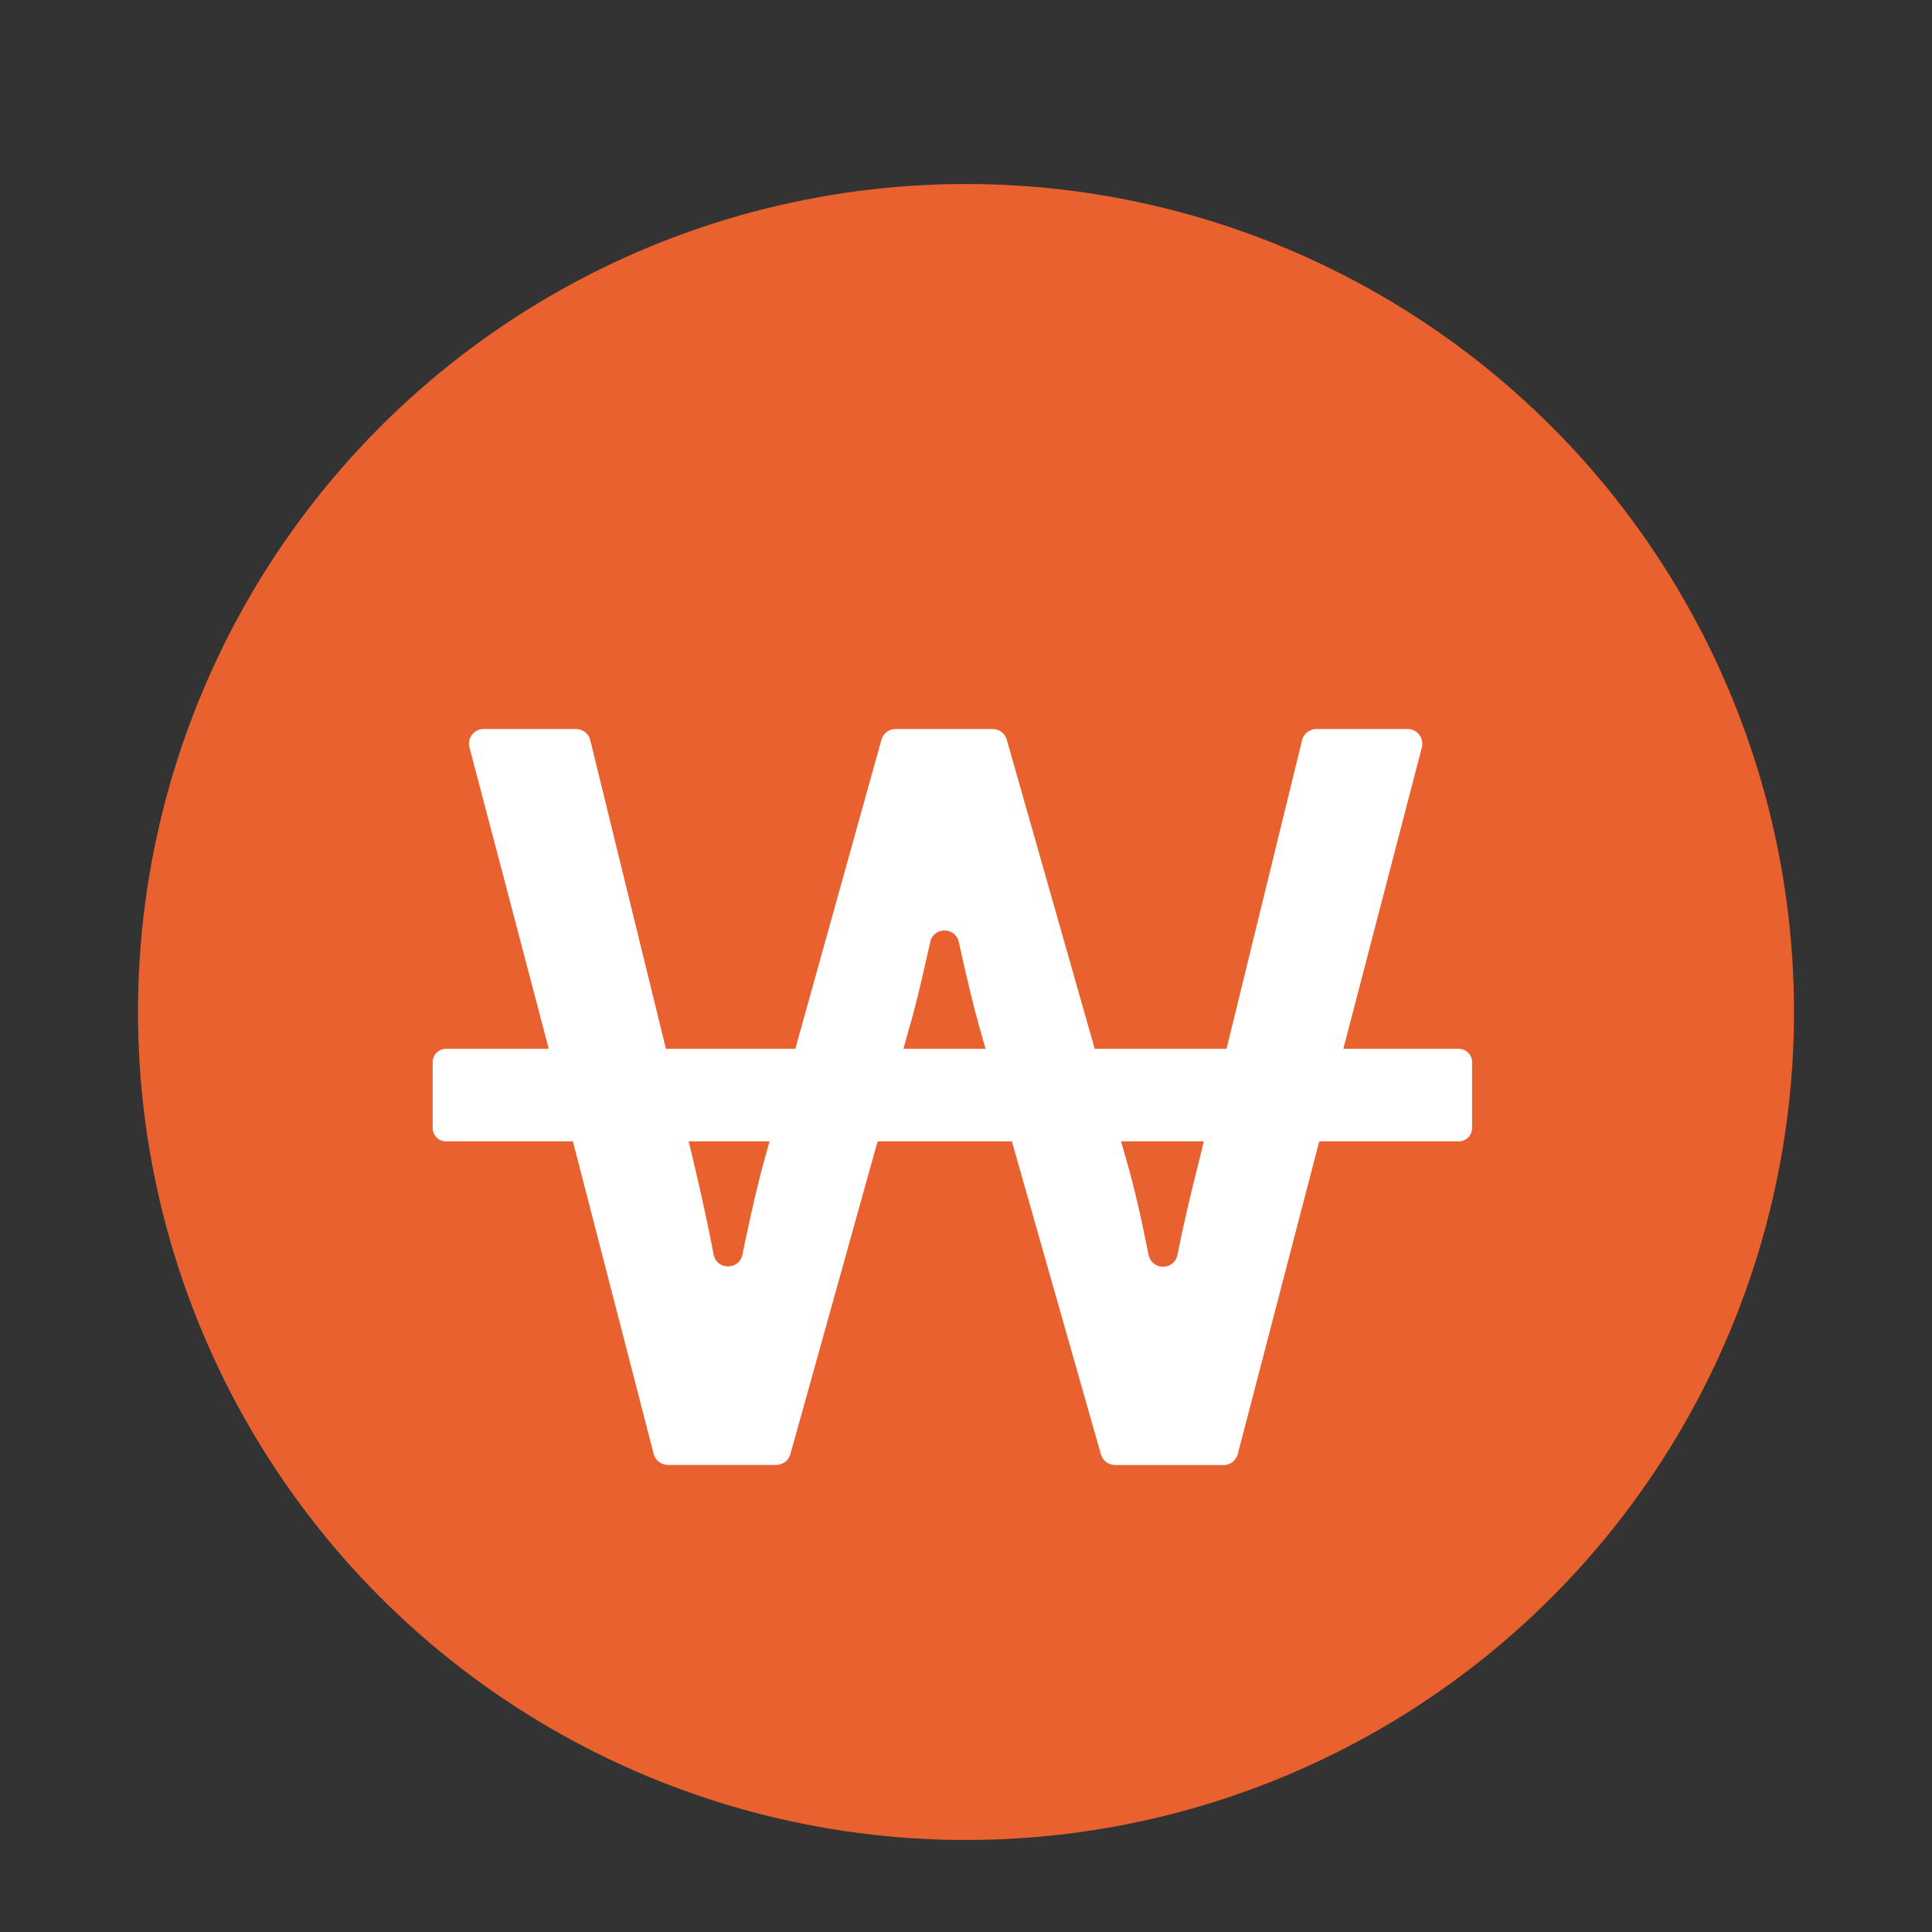 <svg width="21" height="21" viewBox="0 0 21 21" fill="none" xmlns="http://www.w3.org/2000/svg">
<rect x="0" y="0" width="21" height="21" fill="#333333" stroke="none"/>
<circle cx="10.5" cy="11" r="9" fill="#E9612E"/>
<g clip-path="url(#clip0_3814_55806)">
<path d="M15.856 11.4H4.848C4.768 11.4 4.703 11.465 4.703 11.545V12.261C4.703 12.341 4.768 12.406 4.848 12.406H15.856C15.936 12.406 16.001 12.341 16.001 12.261V11.545C16.001 11.465 15.936 11.4 15.856 11.4Z" fill="white"/>
<path d="M13.299 15.924H12.12C12.049 15.924 11.985 15.876 11.966 15.807L10.642 11.152C10.584 10.944 10.511 10.644 10.424 10.251C10.424 10.248 10.422 10.243 10.422 10.24C10.384 10.072 10.147 10.072 10.111 10.24C10.104 10.274 10.096 10.308 10.088 10.342C10.005 10.714 9.938 10.991 9.883 11.173L8.591 15.806C8.572 15.875 8.509 15.923 8.437 15.923H7.26C7.187 15.923 7.123 15.873 7.105 15.803L6.101 11.918L5.103 8.124C5.076 8.022 5.153 7.924 5.258 7.924H6.261C6.334 7.924 6.399 7.974 6.416 8.046L7.529 12.586C7.617 12.957 7.694 13.308 7.757 13.636C7.79 13.808 8.035 13.809 8.07 13.637C8.078 13.601 8.084 13.565 8.092 13.528C8.173 13.144 8.245 12.834 8.311 12.598L9.581 8.04C9.6 7.971 9.664 7.924 9.735 7.924H10.79C10.861 7.924 10.924 7.971 10.943 8.04L12.246 12.619C12.322 12.88 12.402 13.221 12.484 13.638C12.518 13.81 12.763 13.813 12.798 13.641C12.862 13.318 12.945 12.963 13.044 12.575L14.153 8.046C14.17 7.975 14.235 7.924 14.308 7.924H15.3C15.404 7.924 15.481 8.022 15.455 8.124L13.454 15.805C13.436 15.875 13.372 15.925 13.299 15.925V15.924Z" fill="white"/>
</g>
<defs>
<clipPath id="clip0_3814_55806">
<rect width="11.298" height="8" fill="white" transform="translate(4.703 7.924)"/>
</clipPath>
</defs>
</svg>
